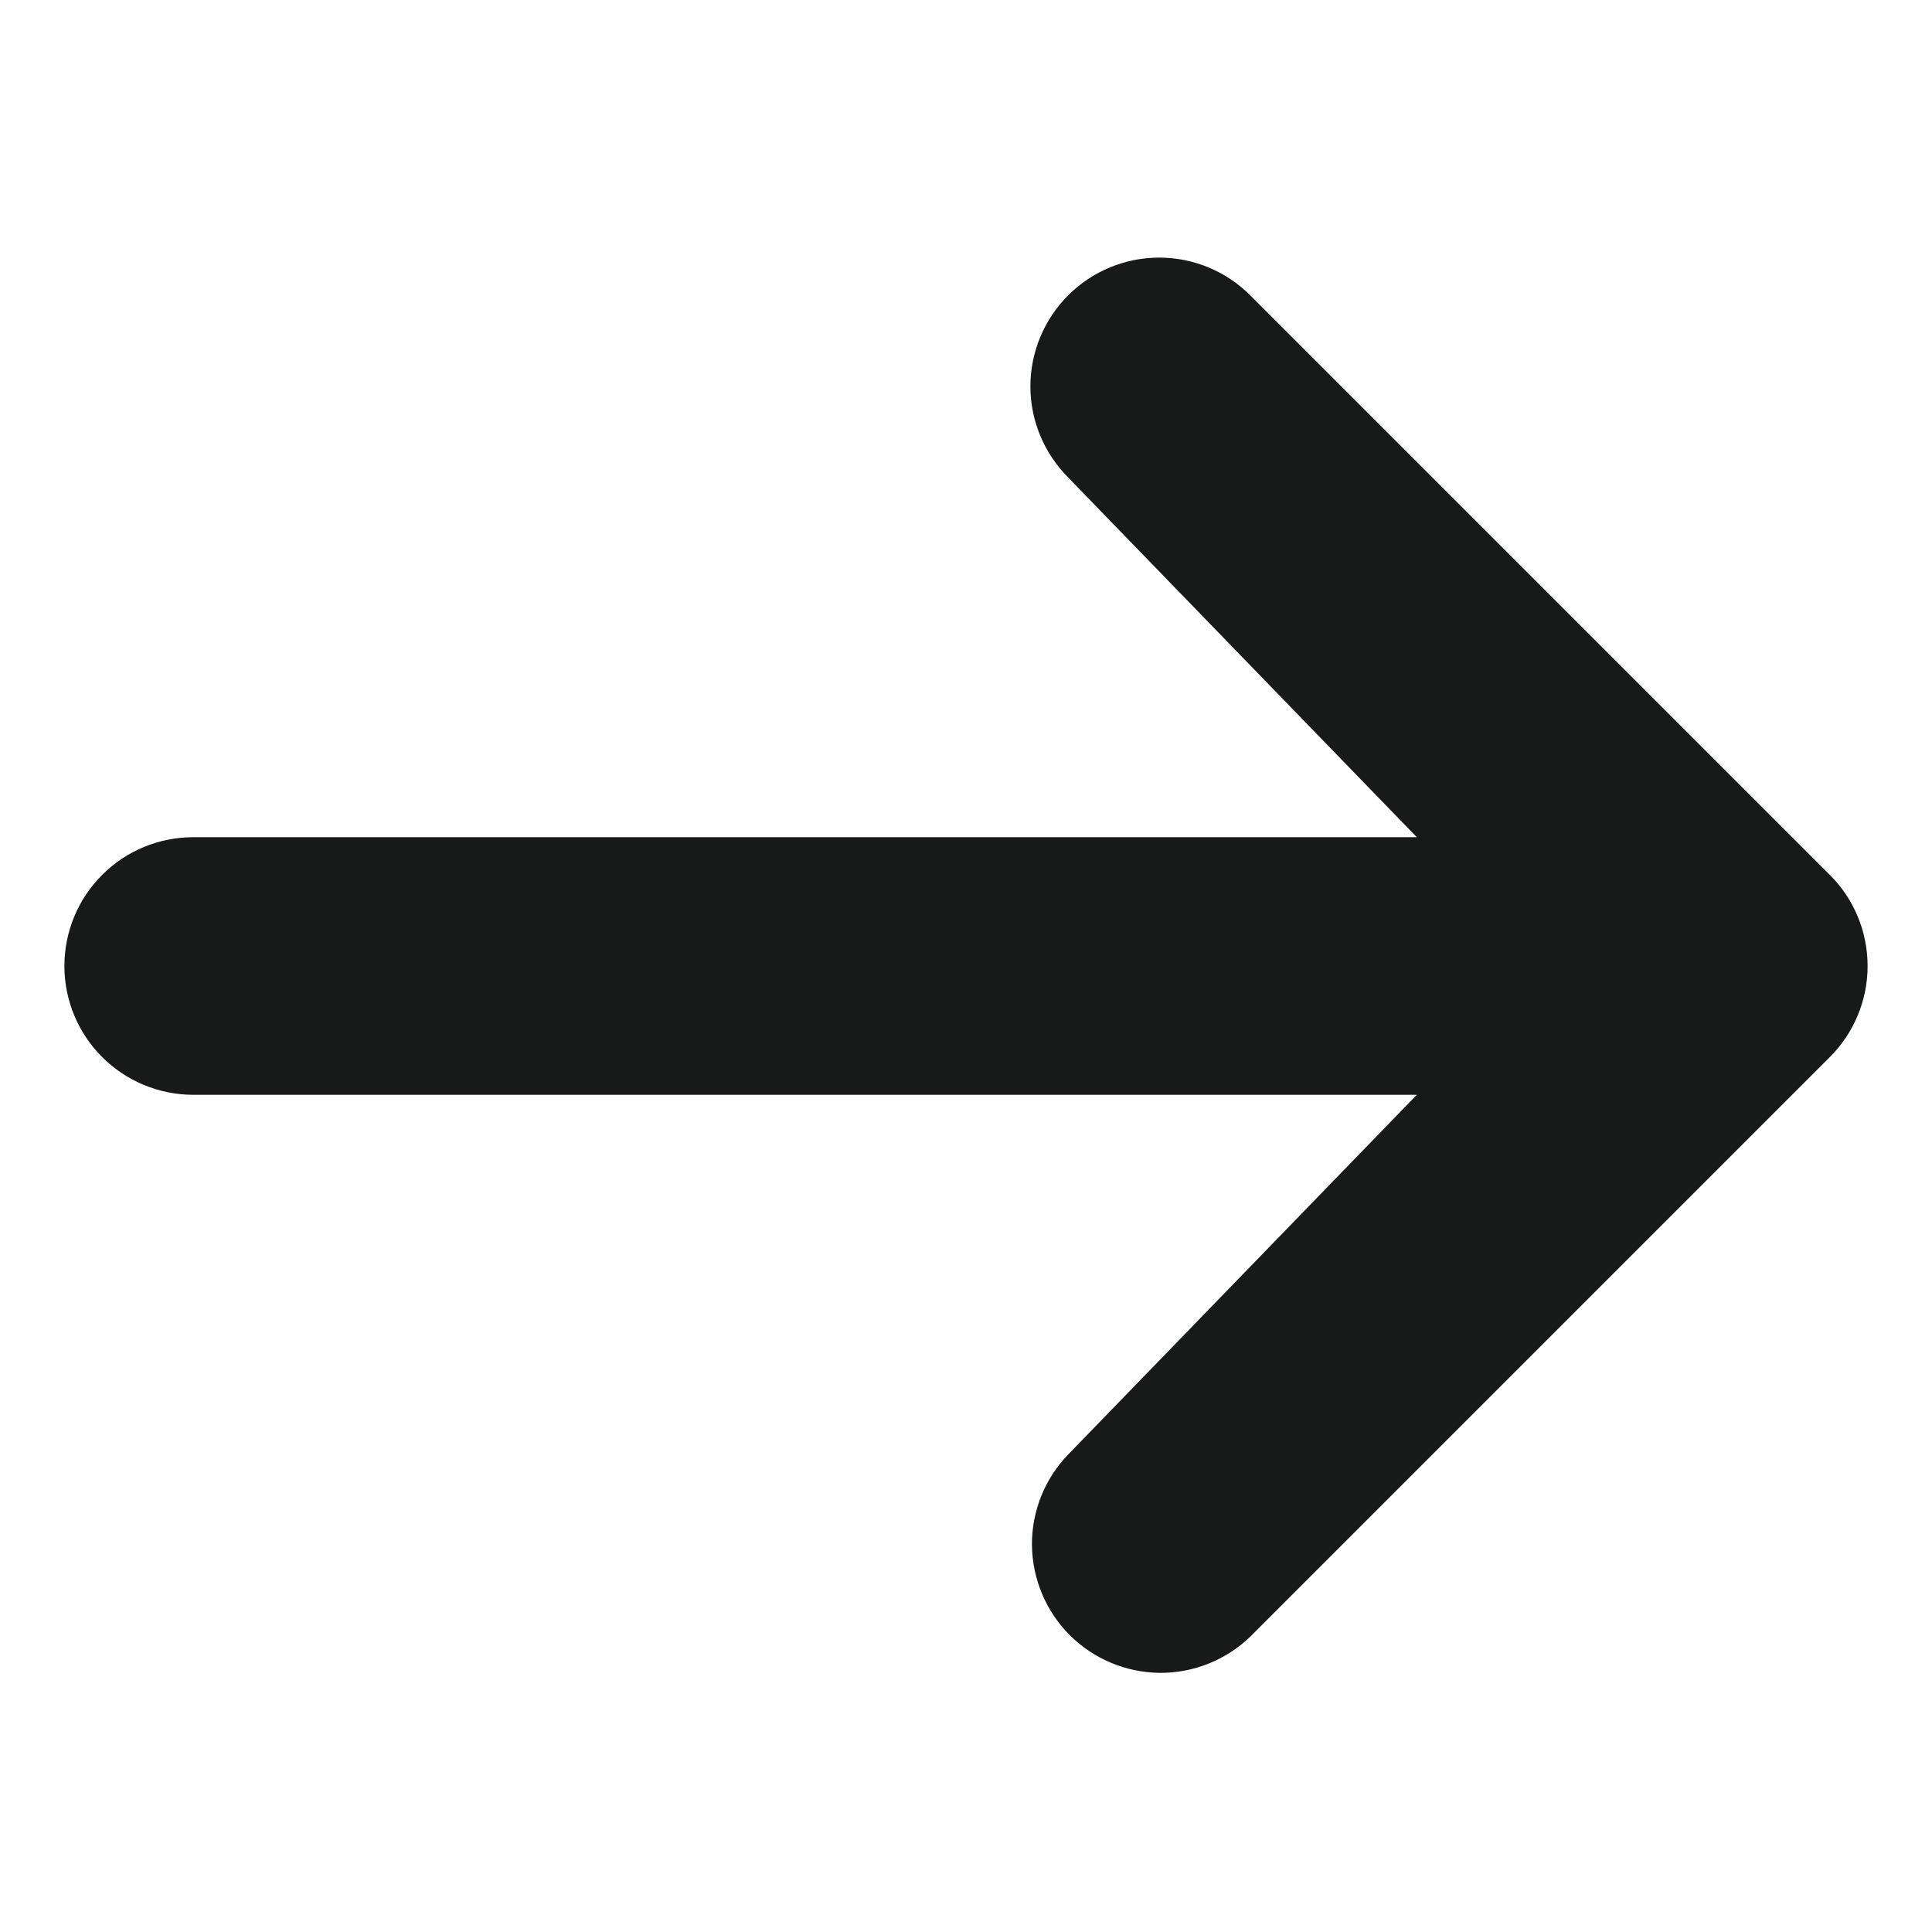 <svg width="15" height="15" viewBox="0 0 15 15" fill="none" xmlns="http://www.w3.org/2000/svg">
<path d="M8.293 2.293C8.481 2.105 8.735 2 9 2C9.265 2 9.519 2.105 9.707 2.293L14.207 6.793C14.395 6.98 14.5 7.235 14.5 7.5C14.5 7.765 14.395 8.019 14.207 8.207L9.707 12.707C9.518 12.889 9.266 12.99 9.004 12.988C8.741 12.985 8.491 12.88 8.305 12.695C8.12 12.509 8.015 12.258 8.012 11.996C8.01 11.734 8.111 11.481 8.293 11.293L11 8.5H1.5C1.235 8.5 0.98 8.394 0.793 8.207C0.605 8.019 0.5 7.765 0.5 7.5C0.5 7.235 0.605 6.98 0.793 6.793C0.98 6.605 1.235 6.5 1.5 6.5H11L8.293 3.707C8.106 3.519 8 3.265 8 3C8 2.735 8.106 2.48 8.293 2.293Z" fill="#181A1A"/>
</svg>
